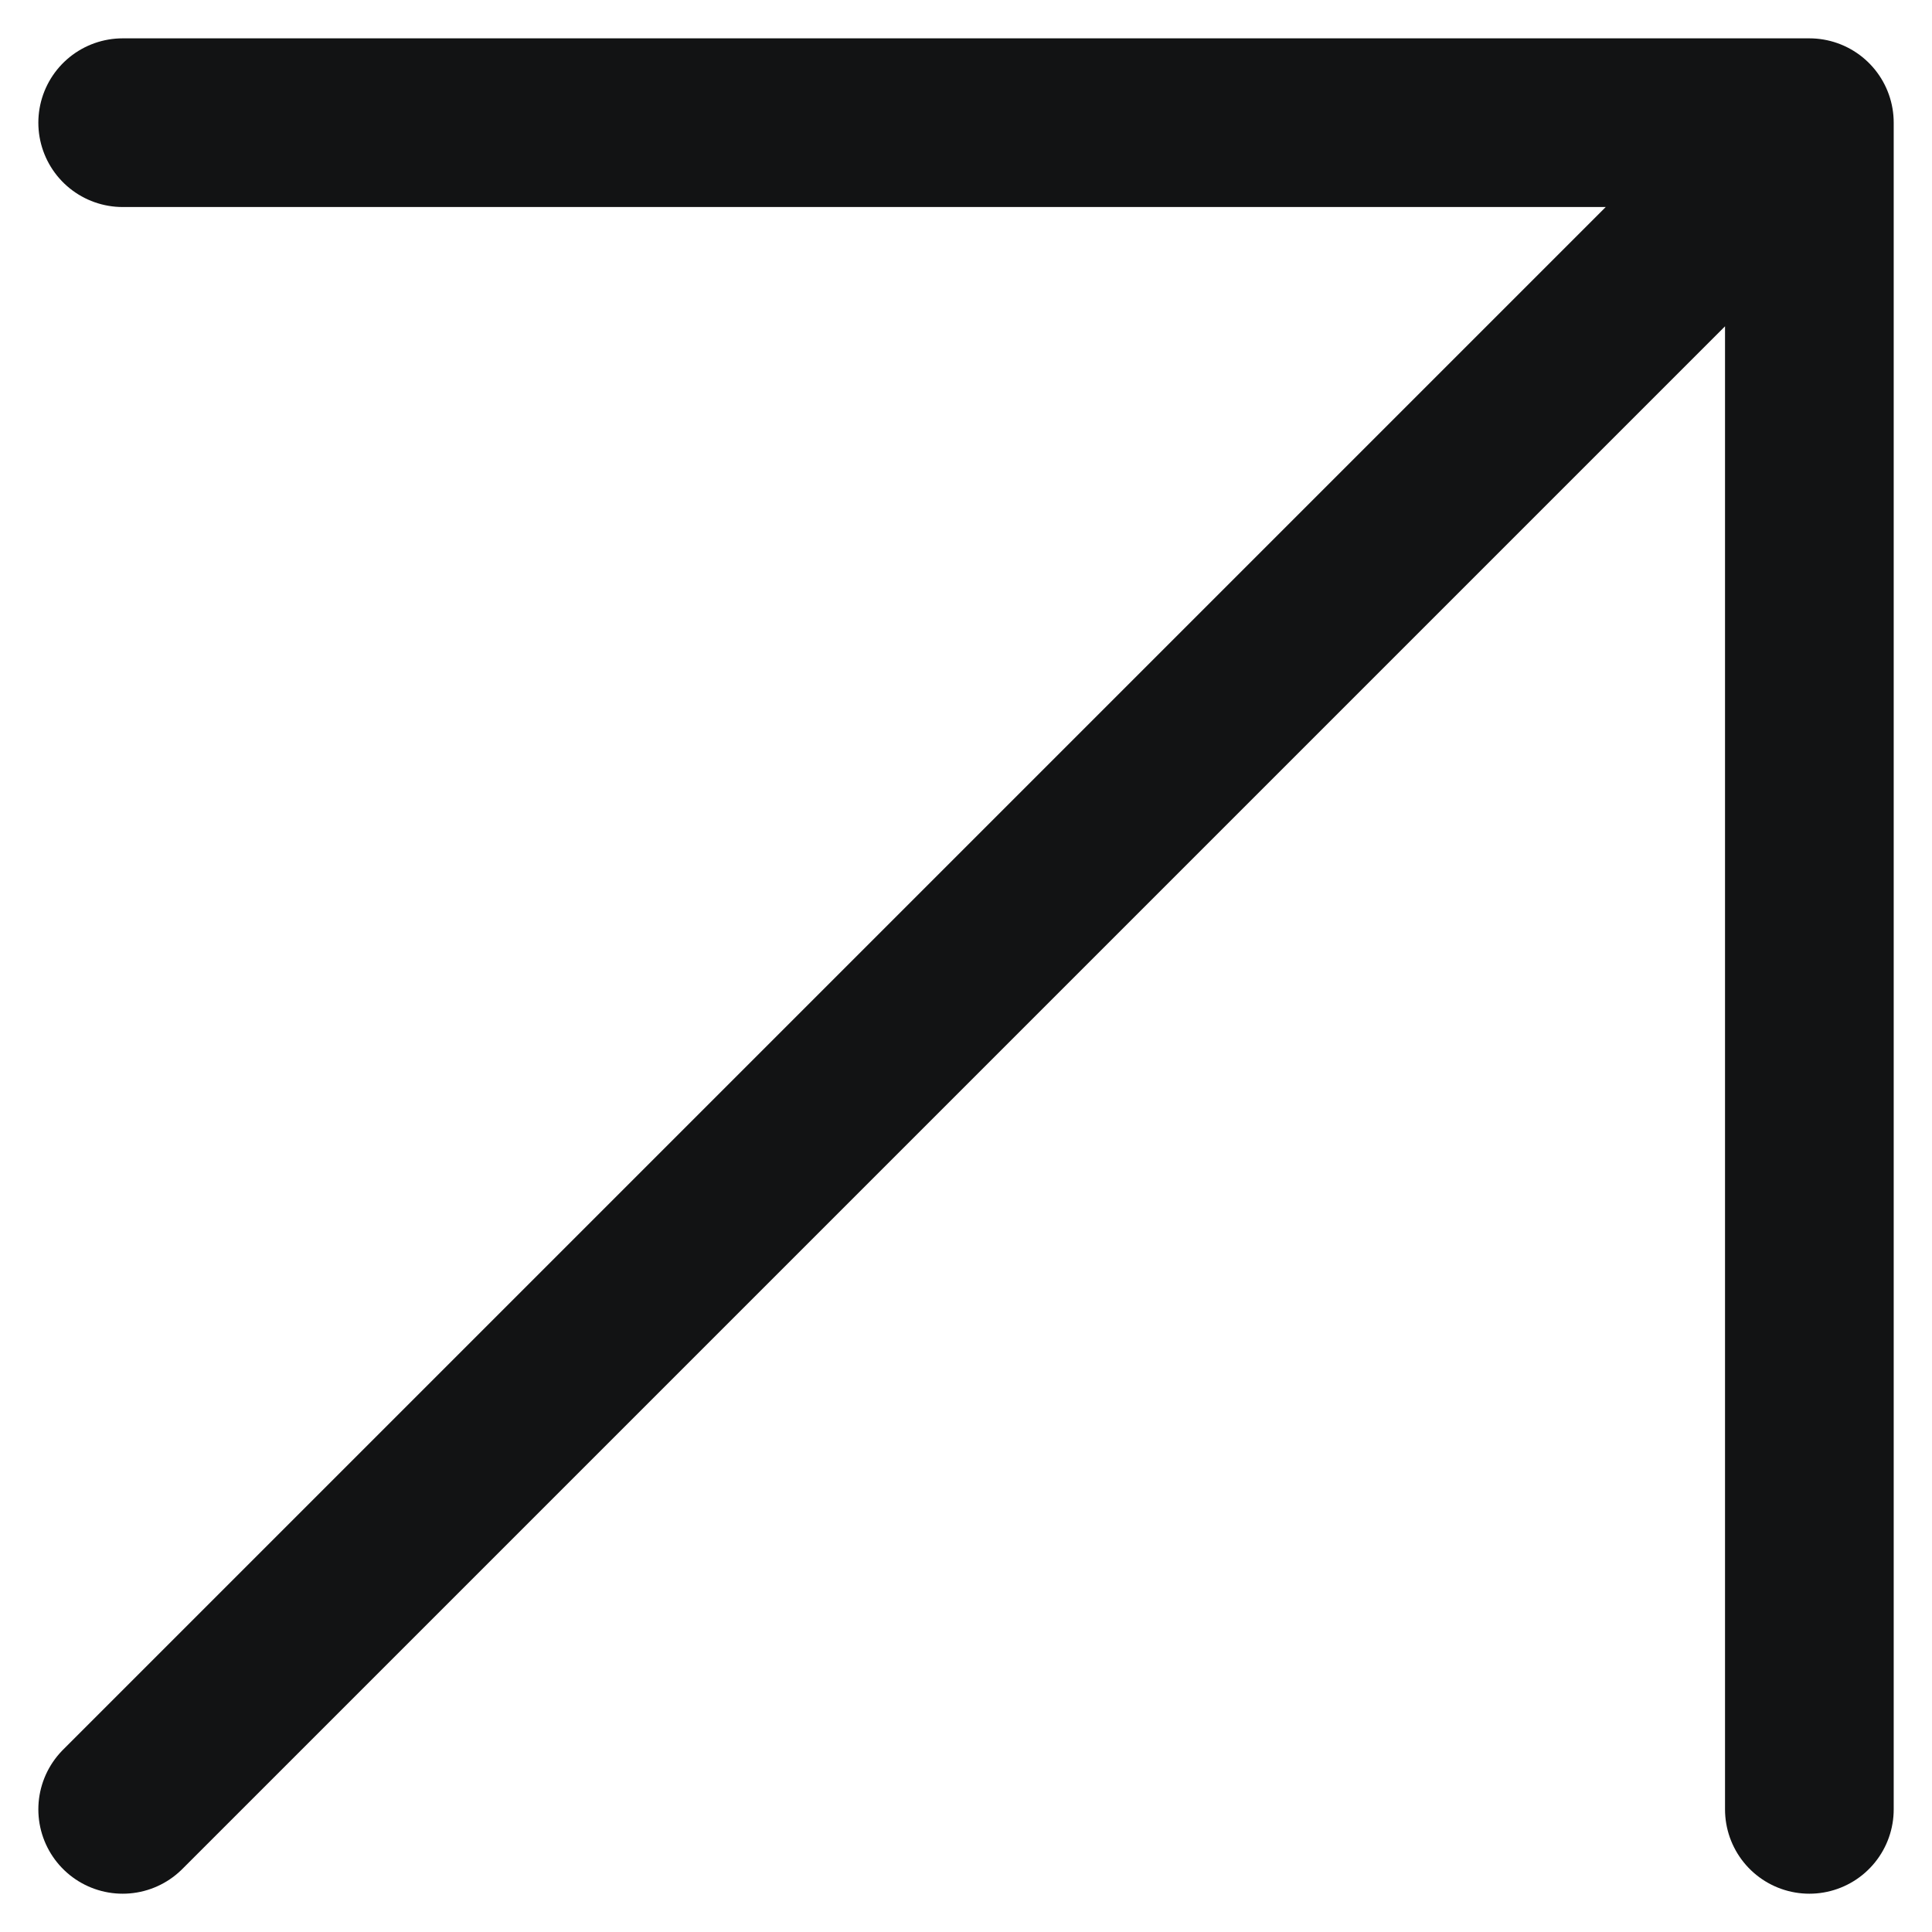 <svg width="42" height="42" viewBox="0 0 42 42" fill="none" xmlns="http://www.w3.org/2000/svg">
<path d="M2.667 2.667H39.334M39.334 2.667V39.334M39.334 2.667L2.667 39.334" stroke="#121314" stroke-width="3.667" stroke-linecap="round"/>
</svg>
